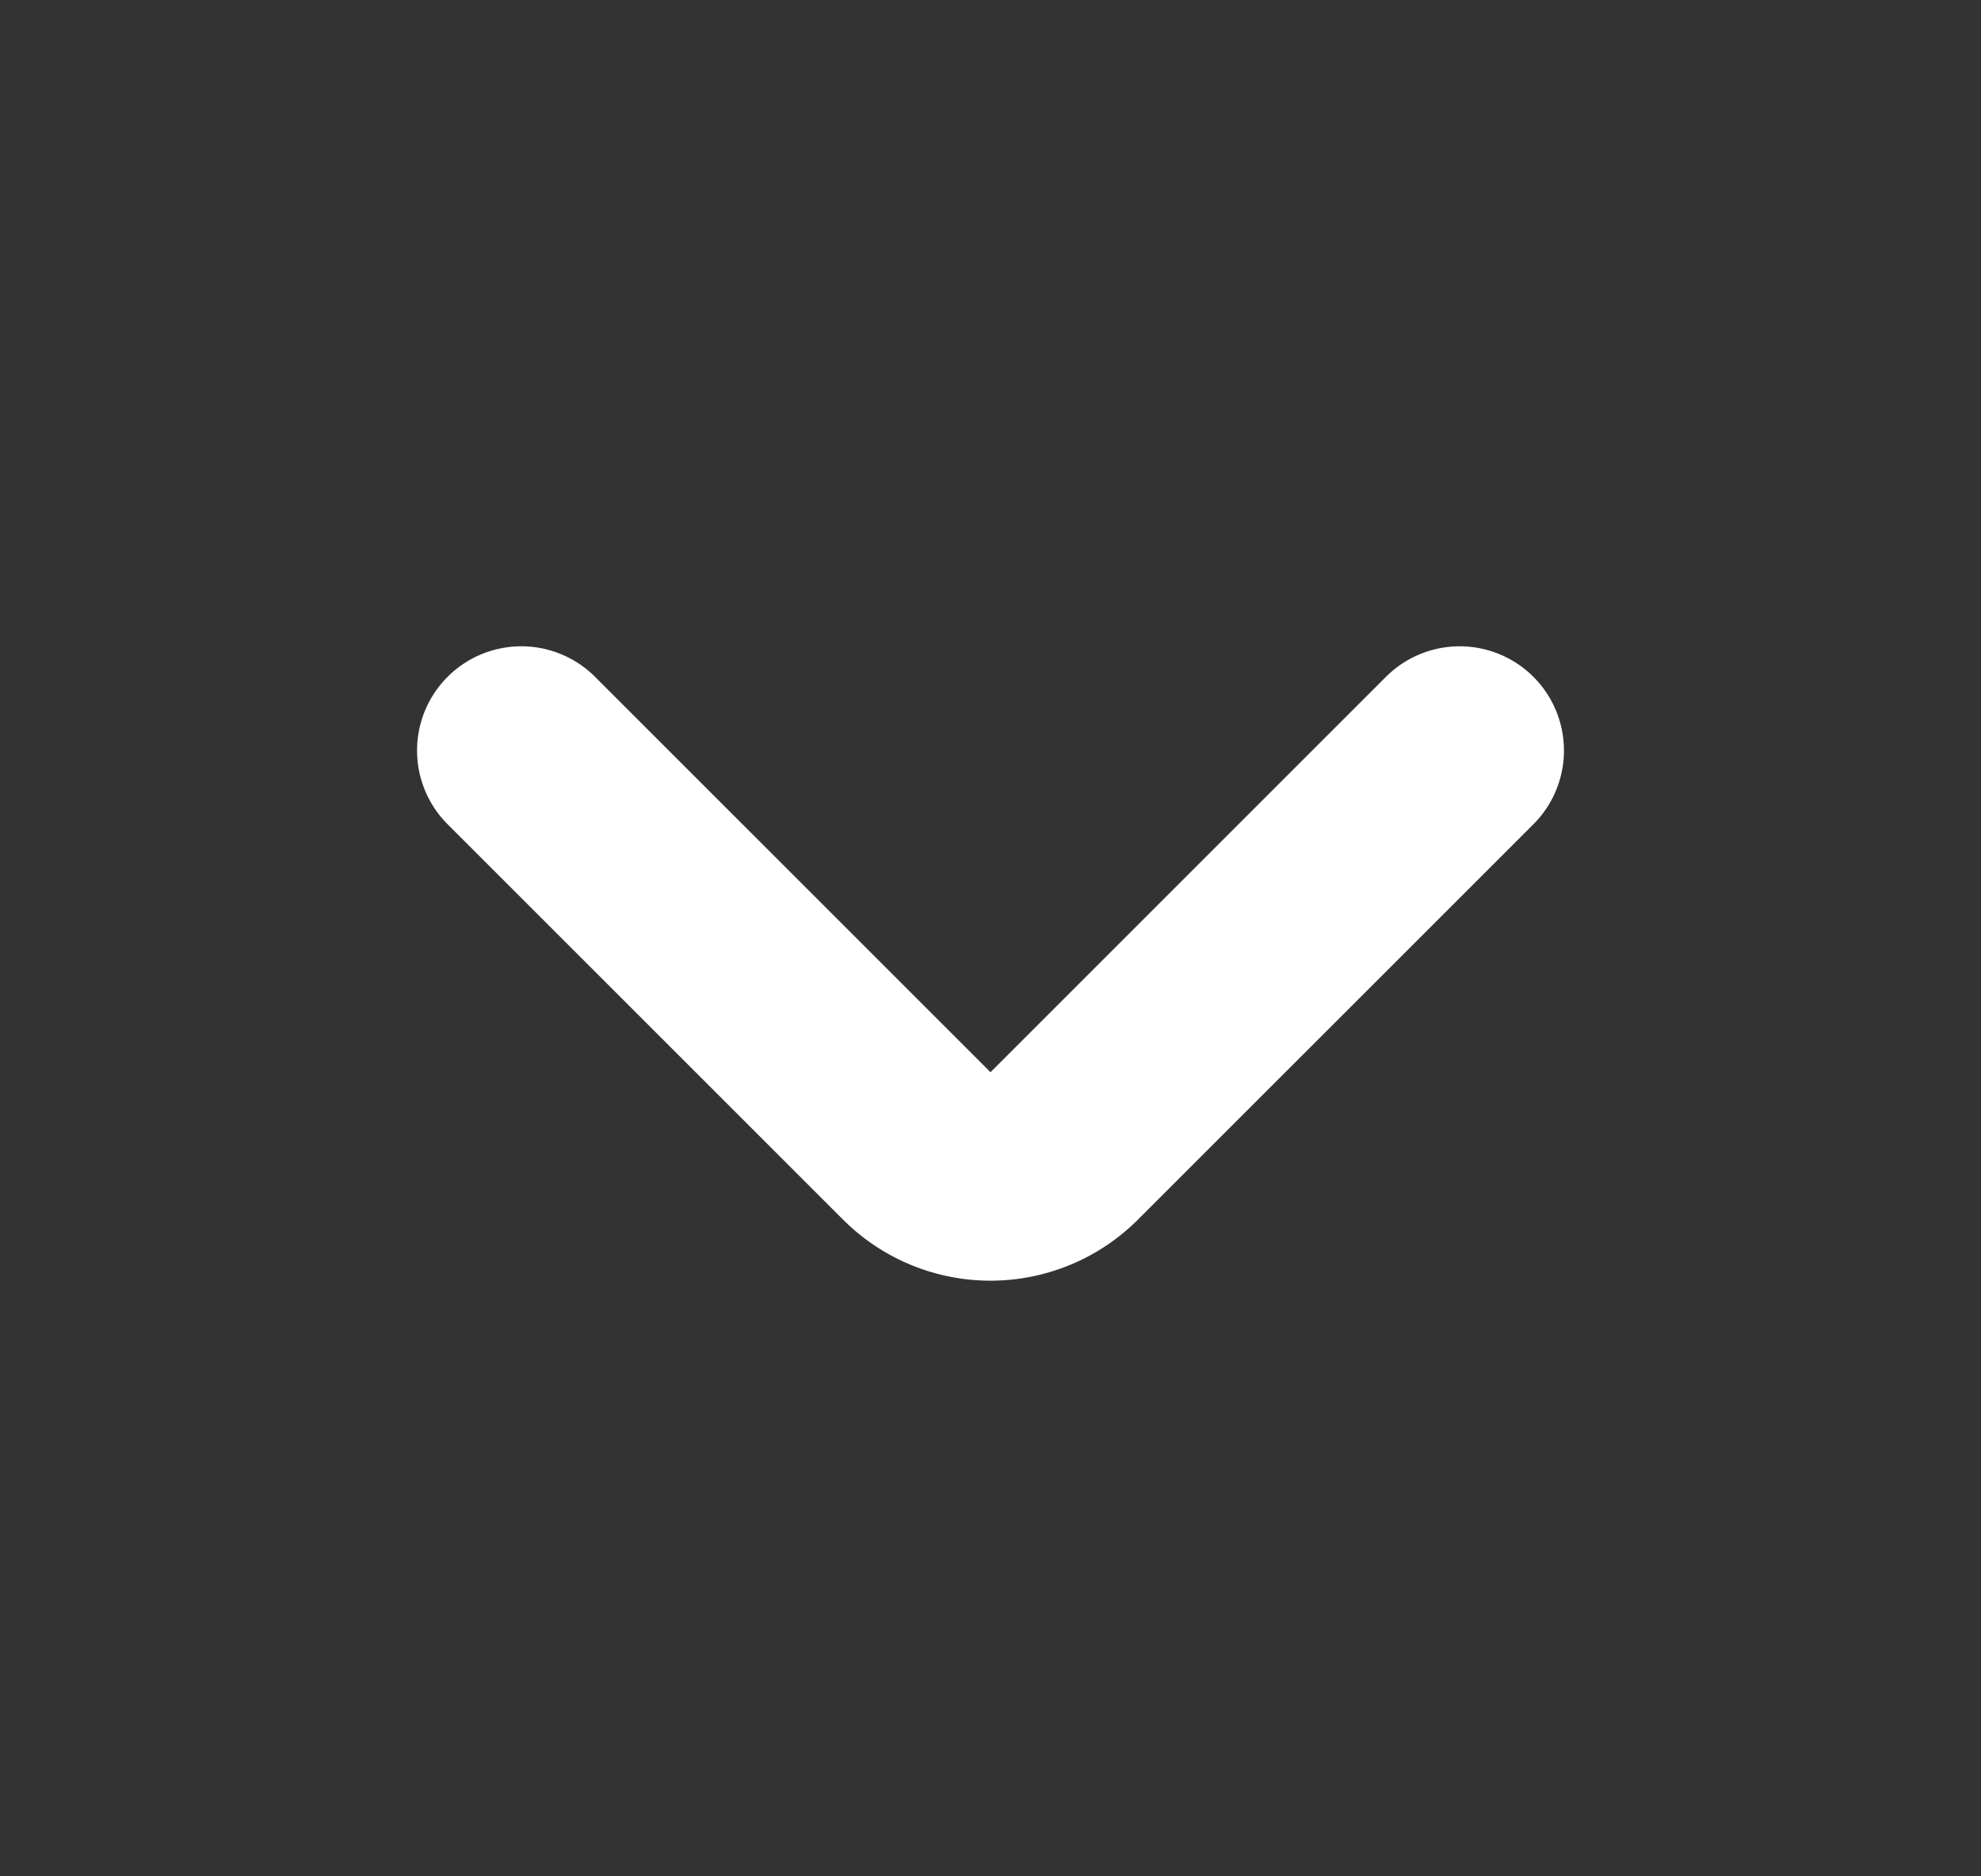 <svg xmlns="http://www.w3.org/2000/svg" width="19" height="18" fill="none"><rect width="100%" height="100%" fill="#333333" stroke="none"/><path stroke="#fff" stroke-linecap="round" stroke-linejoin="round" stroke-width="2" d="m5 7.2 3.793 3.793a1 1 0 0 0 1.414 0L14 7.2"/></svg>